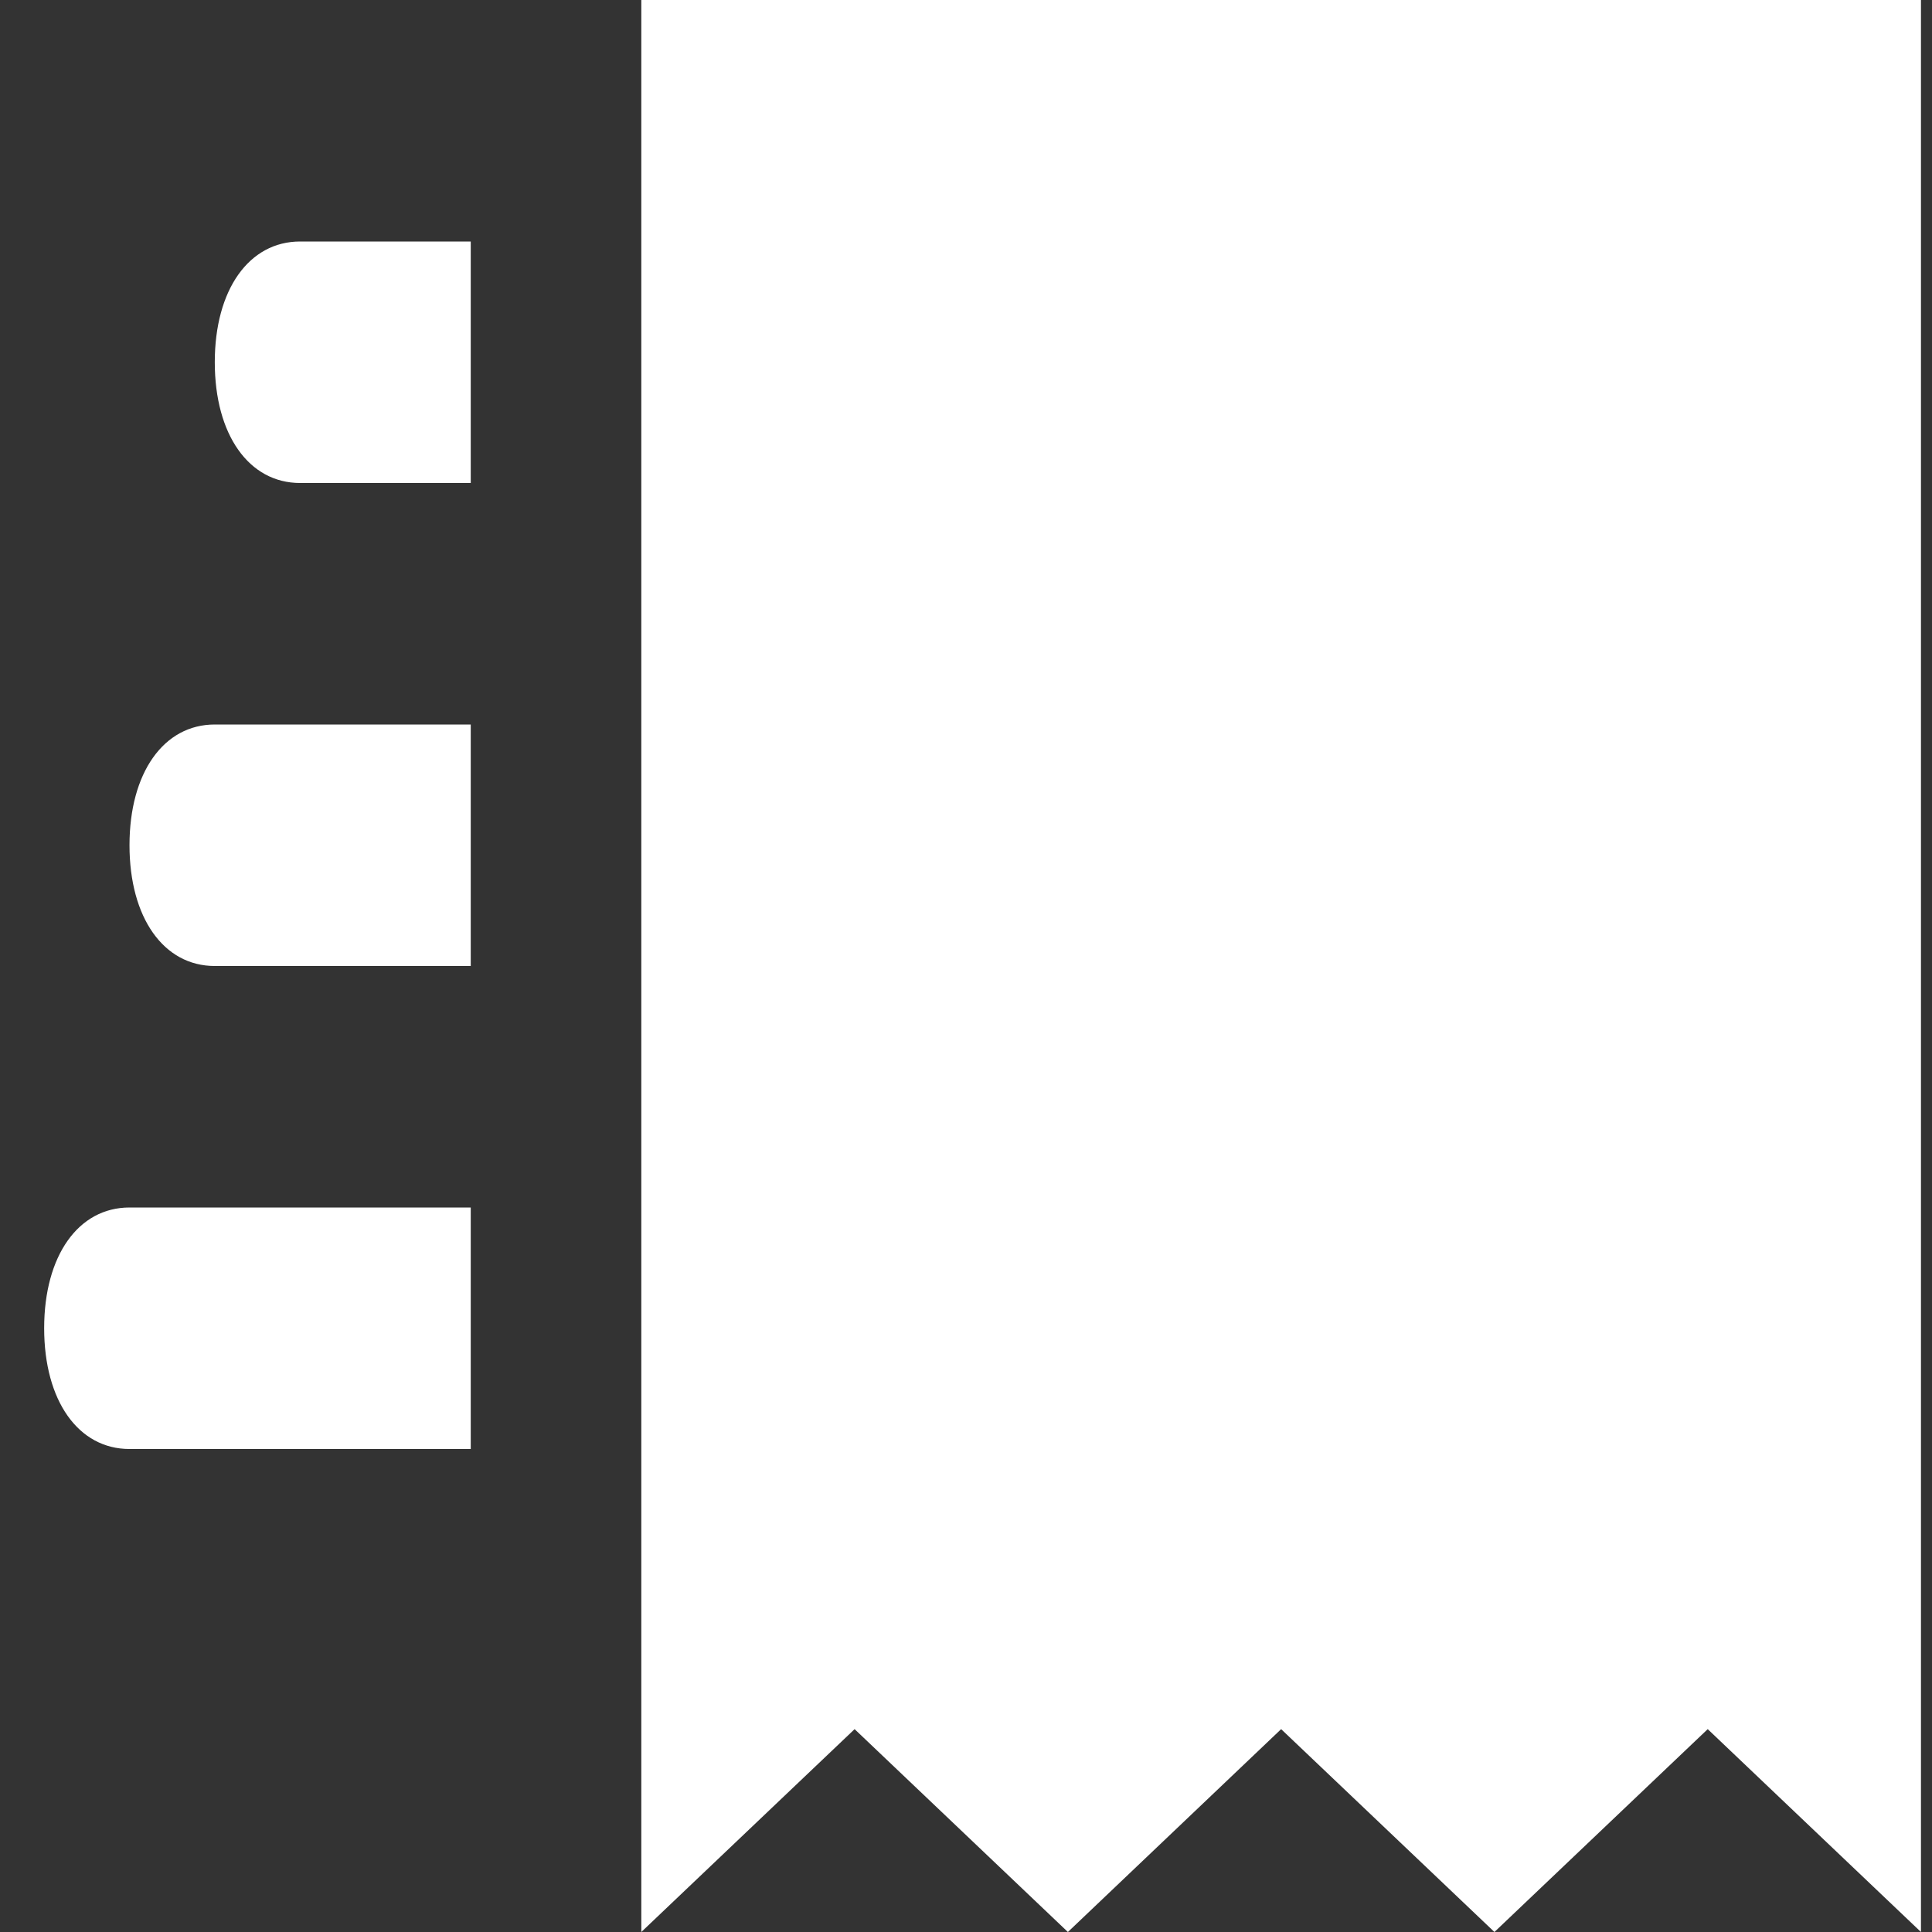 <svg xmlns="http://www.w3.org/2000/svg" fill="none" viewBox="0 0 35 35" height="35" width="35">
<rect x="0" y="0" width="35" height="35" fill="#333333" stroke="none"/>
<path fill="white" d="M34.8 0H11.618V35L15.482 31.325L19.346 35L23.209 31.325L27.073 35L30.937 31.325L34.8 35V0ZM3.891 6.562C3.891 5.25 4.509 4.375 5.437 4.375H8.528V8.75H5.437C4.509 8.75 3.891 7.875 3.891 6.562ZM2.346 15.312C2.346 14 2.964 13.125 3.891 13.125H8.528V17.5H3.891C2.964 17.5 2.346 16.625 2.346 15.312ZM0.8 24.062C0.8 22.75 1.418 21.875 2.346 21.875H8.528V26.25H2.346C1.418 26.25 0.8 25.375 0.8 24.062Z"/>
</svg>